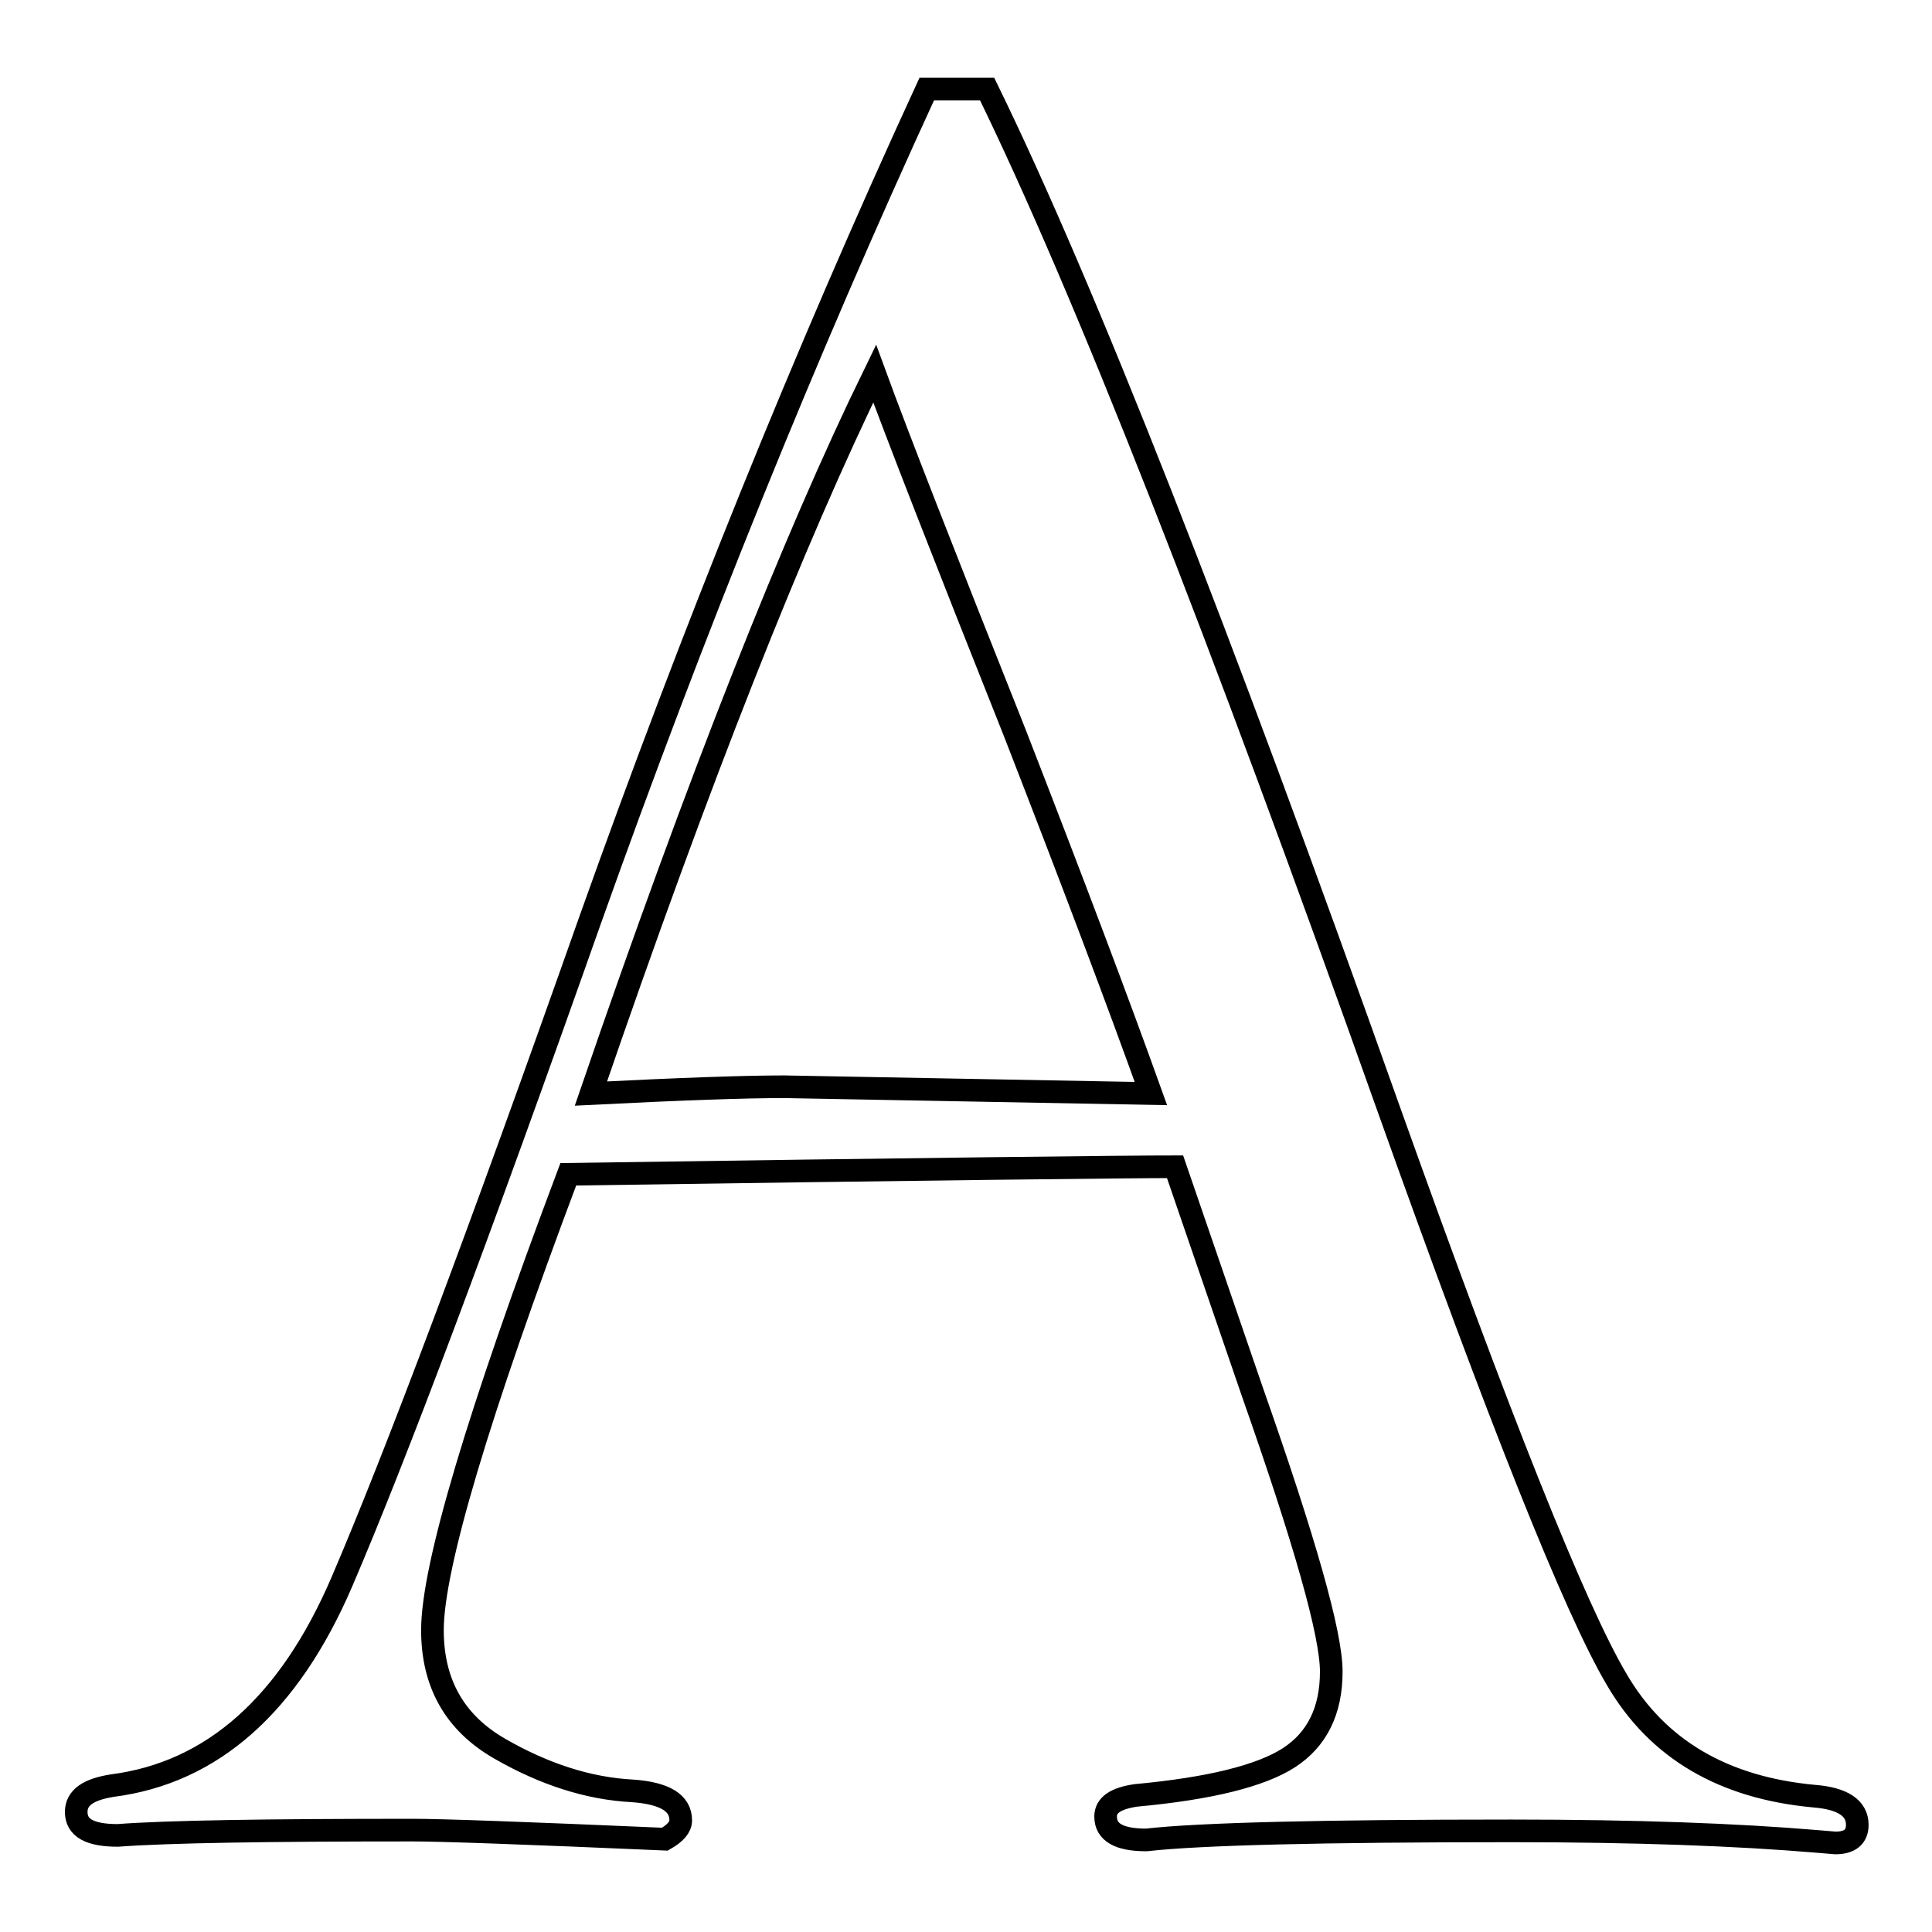 <?xml version="1.0" encoding="utf-8"?>
<!-- Svg Vector Icons : http://www.onlinewebfonts.com/icon -->
<!DOCTYPE svg PUBLIC "-//W3C//DTD SVG 1.1//EN" "http://www.w3.org/Graphics/SVG/1.1/DTD/svg11.dtd">
<svg version="1.1" xmlns="http://www.w3.org/2000/svg" xmlns:xlink="http://www.w3.org/1999/xlink" x="0px" y="0px" viewBox="0 0 256 256" enable-background="new 0 0 256 256" xml:space="preserve">
<g><g><path stroke-width="3" fill-opacity="0" stroke="#000000"  d="M122.8,11.8h8c12.9,26.4,30.6,71.5,53.3,135.4c14.6,40.9,24.6,66,30.1,75.3c5.4,9.3,14.2,14.4,26.2,15.5c3.8,0.3,5.7,1.6,5.7,3.8c0,1.6-1,2.4-2.9,2.4l-2.4-0.2c-10.6-0.9-24.1-1.4-40.5-1.4c-25.1,0-41.3,0.4-48.4,1.2c-3.6,0-5.4-1-5.4-3.1c0-1.5,1.3-2.4,4-2.8c9.8-0.9,16.6-2.6,20.3-5c3.7-2.4,5.6-6.2,5.6-11.4c0-5-3.5-17.3-10.5-37.2l-10.2-29.7c-6,0-32.8,0.3-80.4,1c-12,31.9-18,52.1-18,60.4c0,7.1,3,12.3,8.9,15.7c5.9,3.4,11.8,5.3,17.6,5.6c4.3,0.3,6.4,1.6,6.4,3.9c0,0.9-0.7,1.7-2.1,2.5c-18.4-0.8-29.6-1.2-33.4-1.2c-19.4,0-32.4,0.2-39.1,0.7c-3.7,0-5.5-1-5.5-3.1c0-1.9,1.6-3,4.8-3.5c13.2-1.7,23.4-10.7,30.4-27s18-45.5,32.9-87.7C91.8,83.7,106.6,47,122.8,11.8z M115.9,49.5c-10.7,21.9-23.3,53.7-37.6,95.4c11.9-0.6,20.4-0.9,25.6-0.9l48.6,0.9c-4.3-12-10.3-27.9-18-47.7C125.1,73.6,118.9,57.7,115.9,49.5z"/></g></g>
</svg>